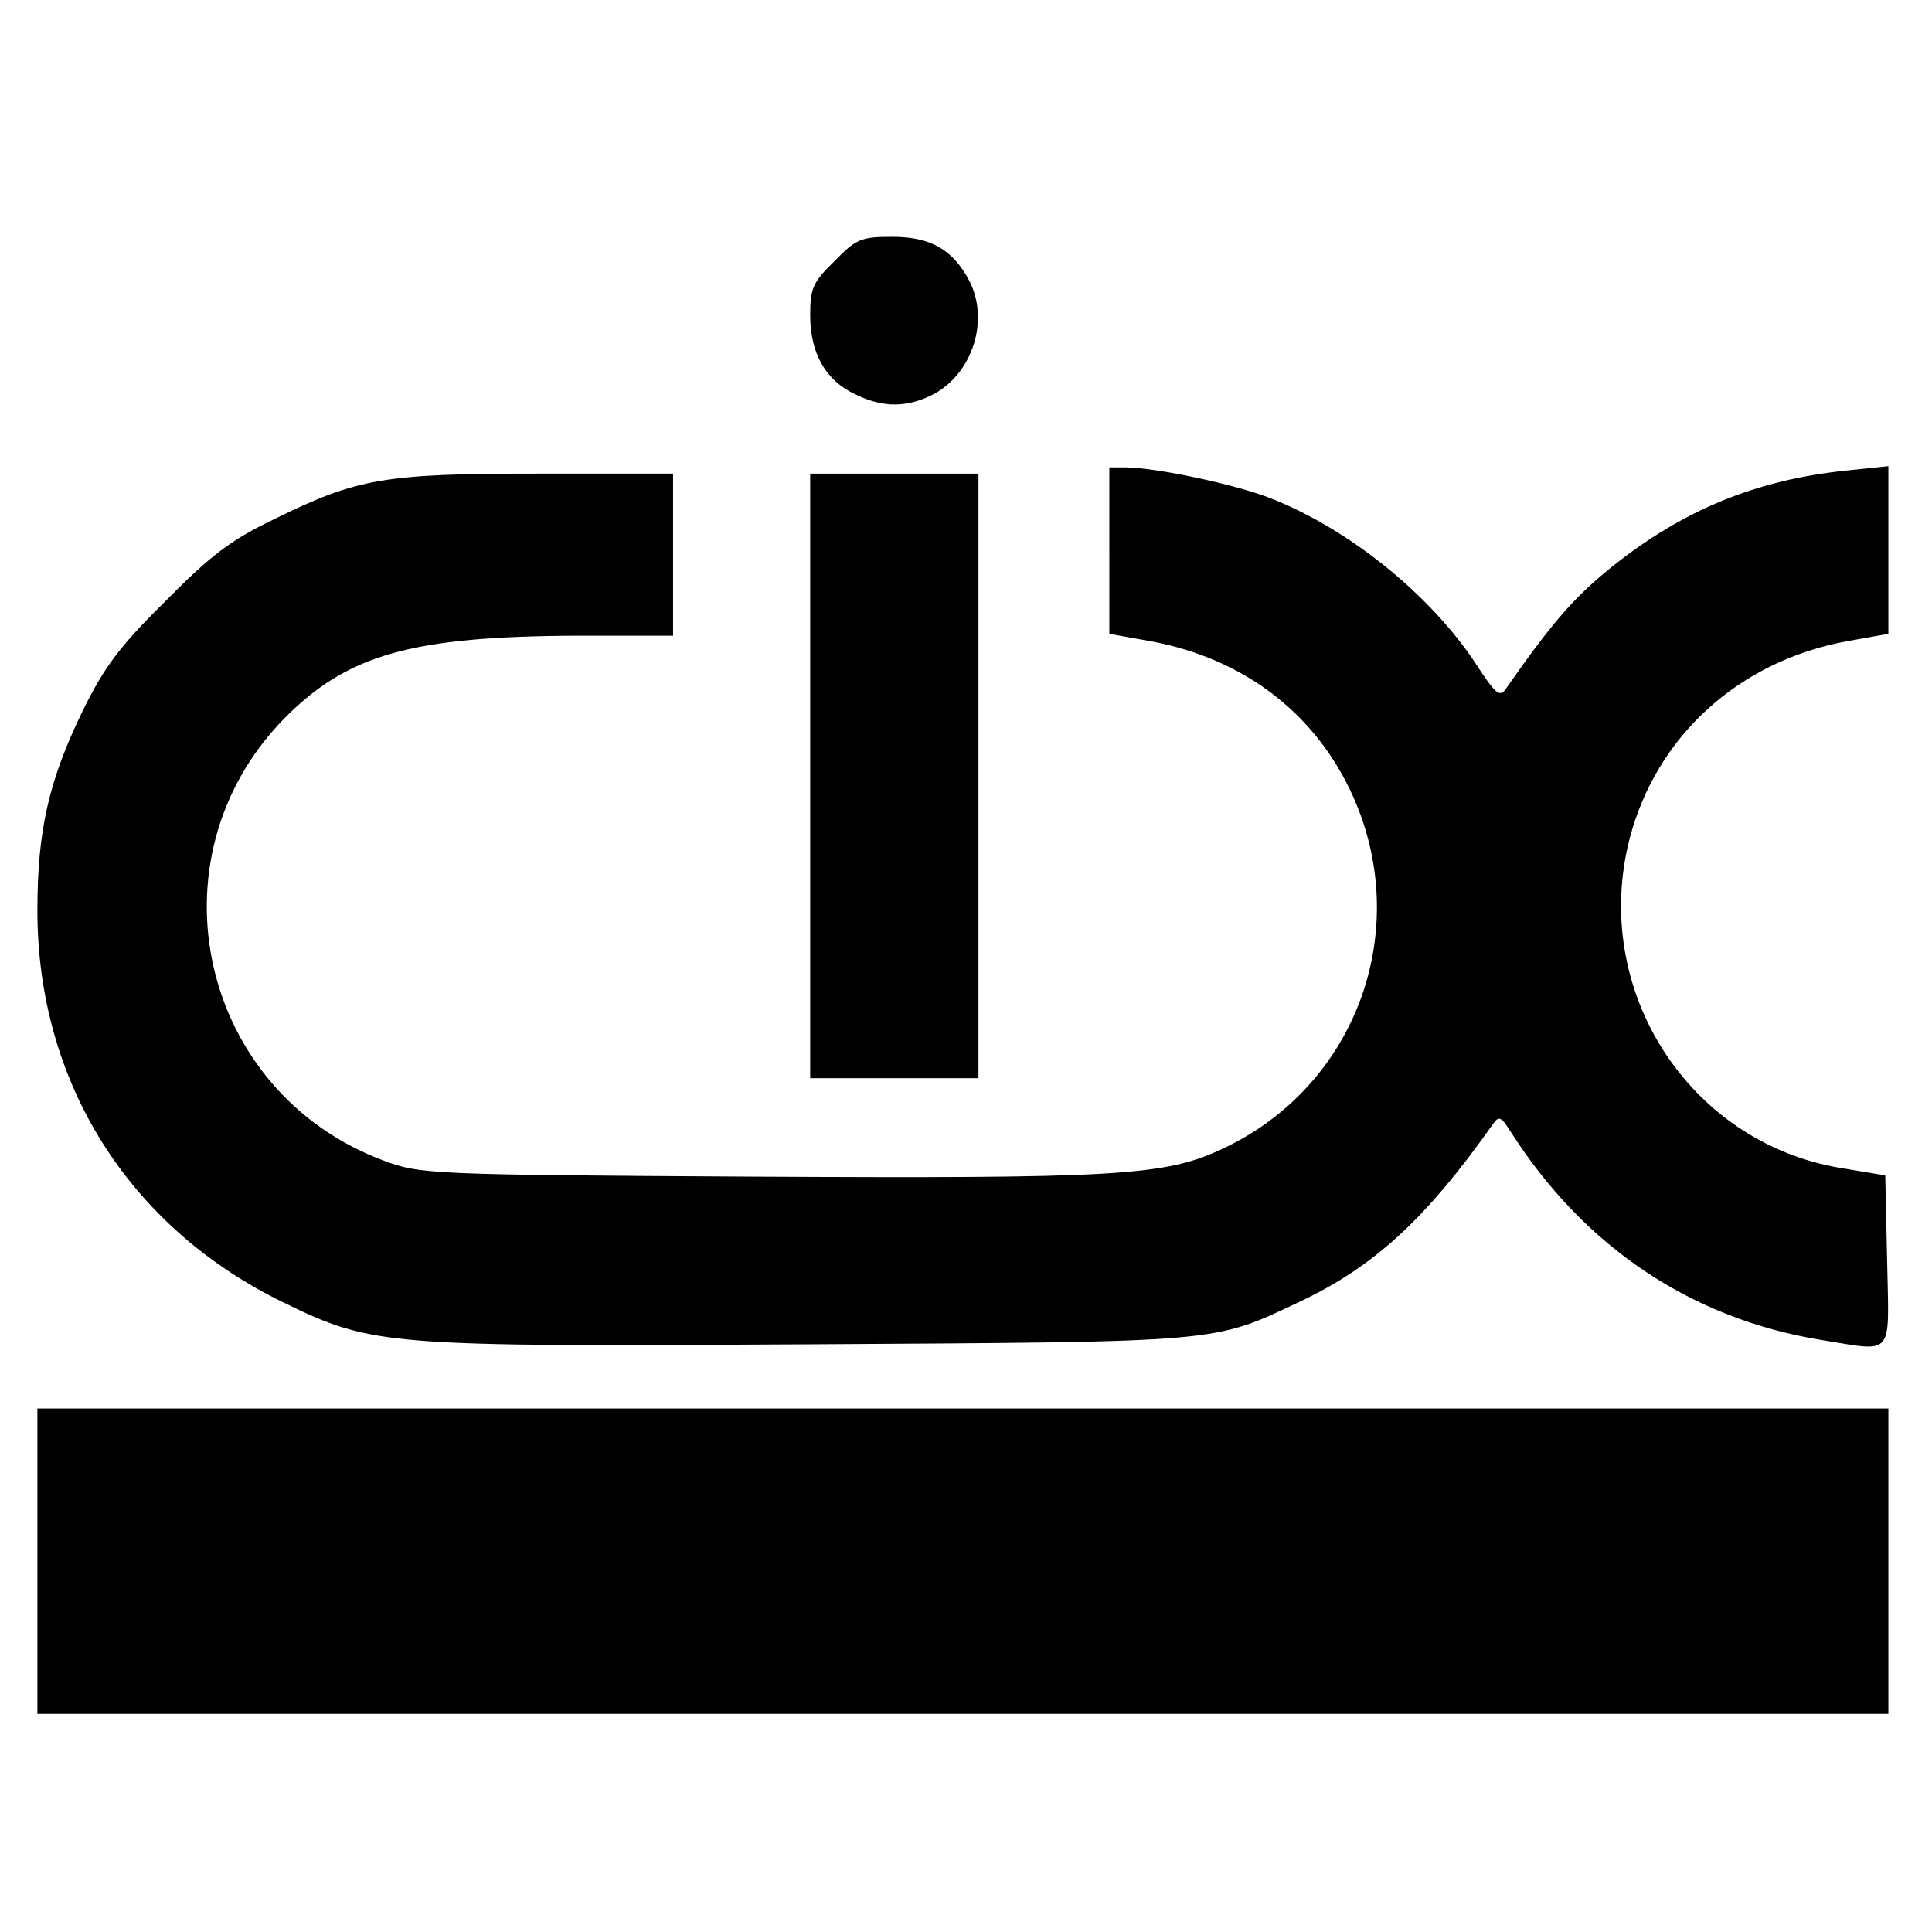 <?xml version="1.0" standalone="no"?>
<!DOCTYPE svg PUBLIC "-//W3C//DTD SVG 20010904//EN"
 "http://www.w3.org/TR/2001/REC-SVG-20010904/DTD/svg10.dtd">
<svg version="1.0" xmlns="http://www.w3.org/2000/svg"
 width="310pt" height="310pt" viewBox="0 0 310 310"
 preserveAspectRatio="xMidYMid meet">

<g transform="translate(0,310) scale(0.1,-0.1)"
fill="#000000" stroke="none">
<path d="M1339 2681 c-35 -34 -39 -44 -39 -87 0 -61 25 -105 73 -127 45 -22
84 -21 126 1 62 34 89 119 56 182 -26 49 -61 70 -123 70 -50 0 -58 -3 -93 -39z"/>
<path d="M1780 2217 l0 -134 67 -12 c145 -27 258 -111 319 -238 105 -219 13
-477 -208 -578 -91 -42 -172 -46 -748 -43 -525 3 -536 4 -595 26 -294 110
-379 483 -160 708 102 104 205 133 473 134 l152 0 0 130 0 130 -216 0 c-247 0
-290 -7 -424 -73 -69 -33 -102 -58 -175 -132 -74 -73 -98 -106 -132 -175 -55
-113 -73 -193 -73 -321 0 -275 146 -508 395 -629 144 -70 163 -71 846 -67 665
4 644 2 786 69 118 56 201 132 309 285 9 13 13 11 28 -13 118 -185 290 -300
498 -334 119 -19 109 -30 106 127 l-3 137 -72 12 c-244 41 -401 286 -338 529
43 164 175 284 348 316 l67 12 0 135 0 134 -67 -7 c-145 -15 -262 -63 -376
-154 -61 -49 -96 -89 -172 -198 -9 -12 -17 -4 -45 39 -72 111 -203 218 -330
268 -55 22 -181 49 -232 50 l-28 0 0 -133z"/>
<path d="M1300 1855 l0 -485 135 0 135 0 0 485 0 485 -135 0 -135 0 0 -485z"/>
<path d="M60 595 l0 -245 1485 0 1485 0 0 245 0 245 -1485 0 -1485 0 0 -245z"/>
</g>
</svg>
